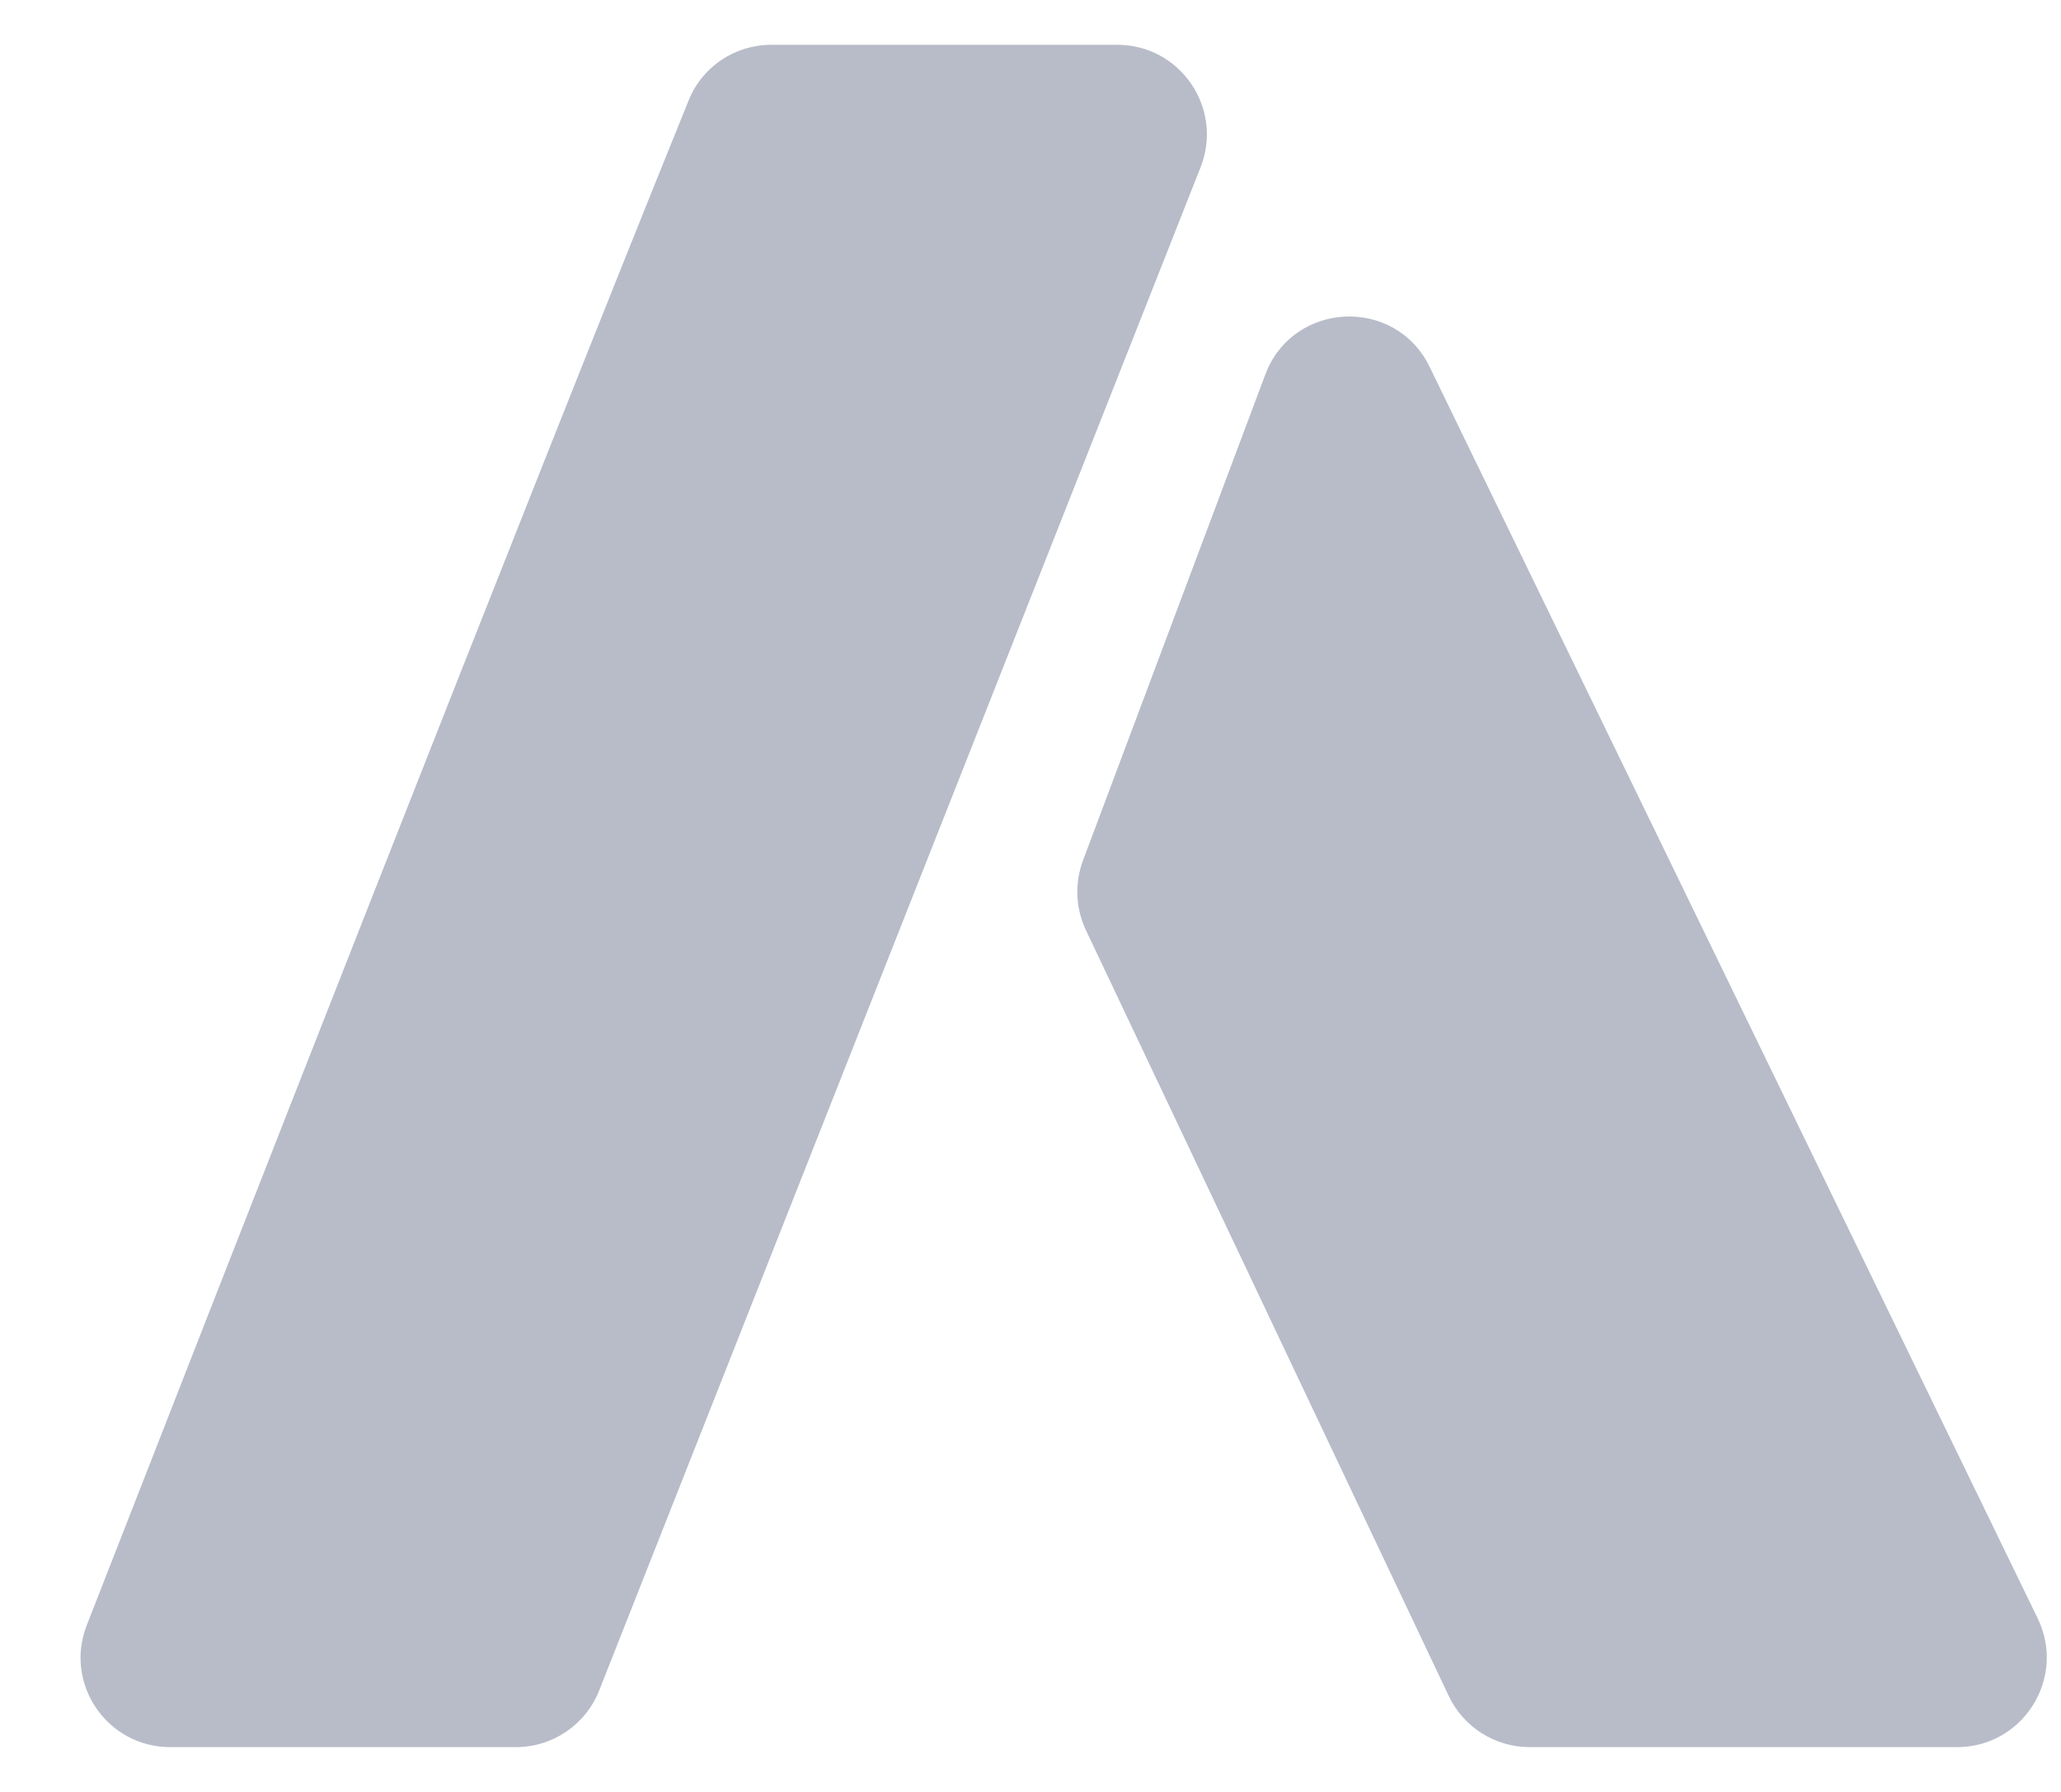 <svg width="23" height="20" viewBox="0 0 23 20" fill="none" xmlns="http://www.w3.org/2000/svg">
<path fill-rule="evenodd" clip-rule="evenodd" d="M8.609 0.5C8.203 0.5 7.838 0.742 7.686 1.118C5.886 5.556 2.315 14.69 0.968 18.14C0.712 18.795 1.197 19.5 1.9 19.5H5.757C6.168 19.5 6.537 19.249 6.687 18.867L13.398 1.867C13.657 1.211 13.173 0.5 12.468 0.5H8.609ZM15.955 4.096C15.572 3.305 14.428 3.359 14.12 4.181L12.086 9.603C11.991 9.857 12.003 10.138 12.119 10.383L16.167 18.928C16.332 19.277 16.684 19.5 17.07 19.5H21.84C22.578 19.5 23.062 18.727 22.74 18.063L15.955 4.096Z" fill="#B8BCC9"/>
</svg>
